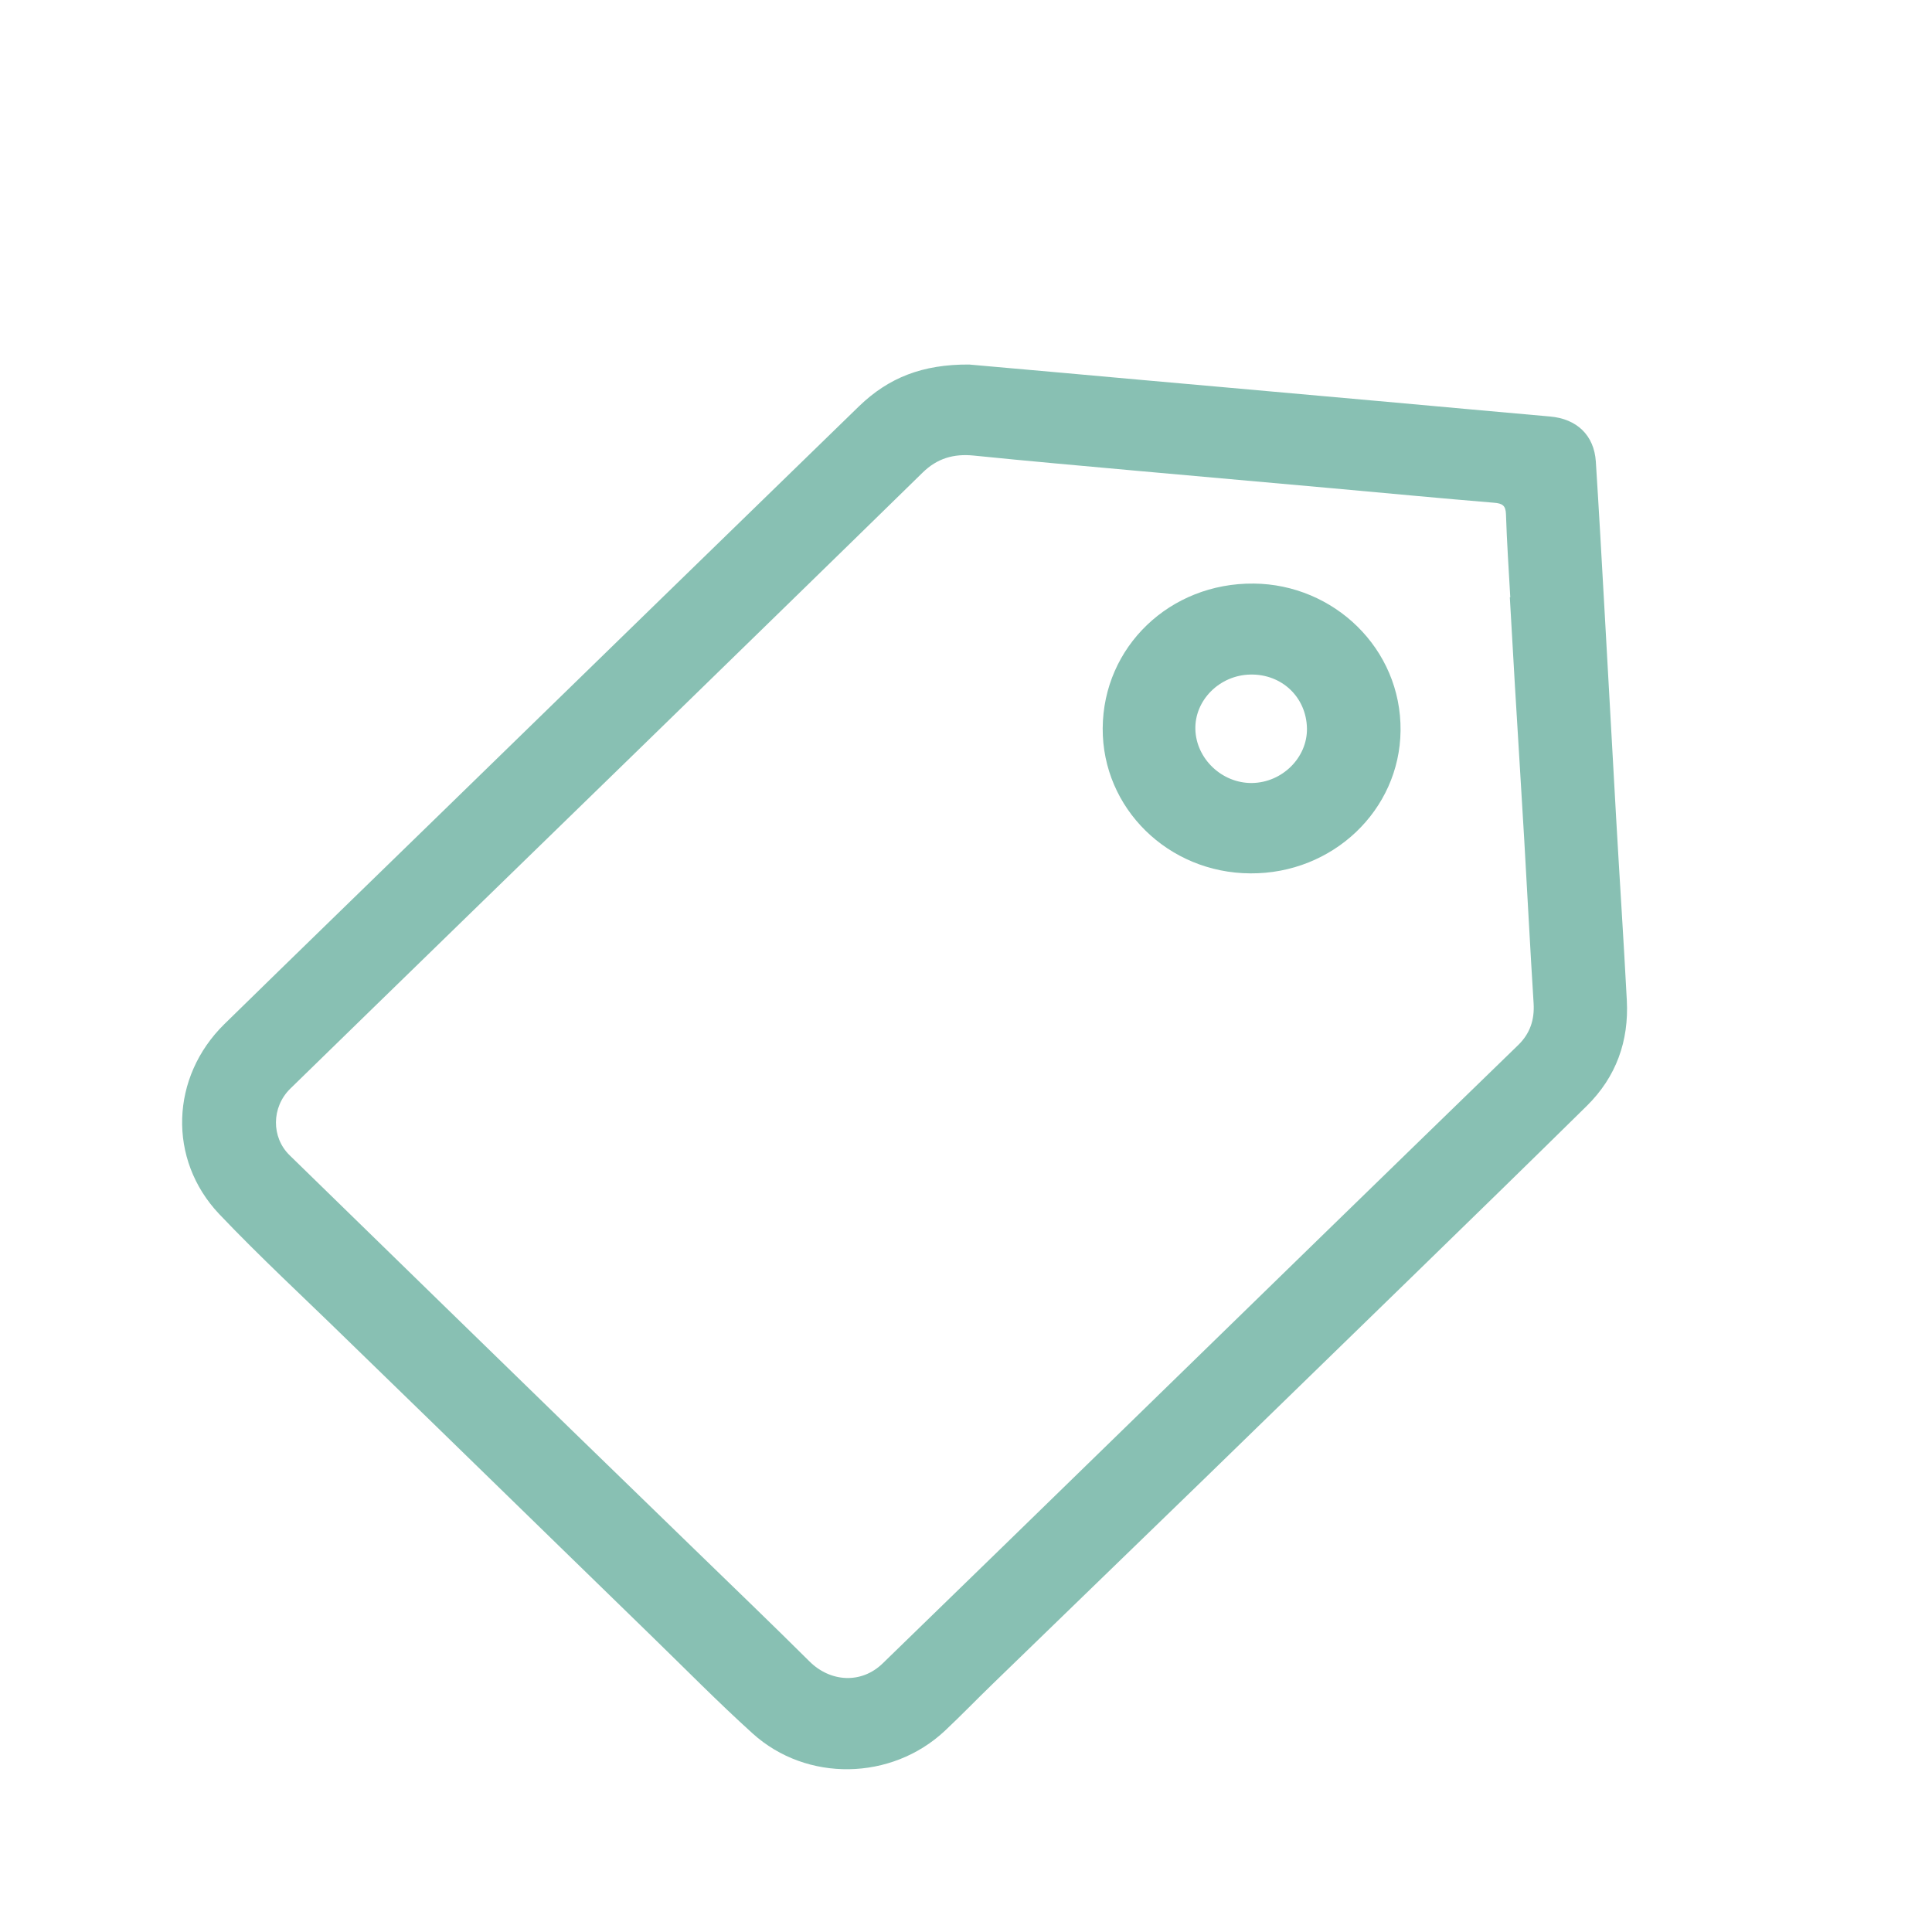 <svg width="53" height="53" viewBox="0 0 53 53" fill="none" xmlns="http://www.w3.org/2000/svg">
<path d="M26.586 10C27.354 10.069 28.3 10.151 29.244 10.236C30.619 10.36 31.993 10.484 33.37 10.605C34.934 10.745 36.497 10.885 38.06 11.024C39.548 11.158 41.035 11.295 42.523 11.426C43.258 11.49 43.731 11.941 43.778 12.663C43.863 13.988 43.936 15.312 44.011 16.64C44.122 18.578 44.225 20.515 44.336 22.454C44.43 24.115 44.541 25.779 44.628 27.441C44.687 28.555 44.34 29.54 43.528 30.34C41.93 31.914 40.32 33.482 38.712 35.047C36.824 36.885 34.936 38.723 33.046 40.559C31.108 42.441 29.166 44.315 27.229 46.197C26.789 46.623 26.365 47.063 25.918 47.483C24.456 48.849 22.132 48.897 20.647 47.554C19.691 46.69 18.787 45.768 17.862 44.87C17.031 44.063 16.2 43.252 15.369 42.443C14.232 41.336 13.097 40.229 11.96 39.122C11.136 38.32 10.31 37.52 9.486 36.718C8.326 35.584 7.13 34.481 6.014 33.306C4.592 31.804 4.679 29.542 6.155 28.094C8.13 26.16 10.115 24.237 12.094 22.309C13.429 21.01 14.764 19.708 16.099 18.409C16.803 17.724 17.506 17.038 18.21 16.353C19.995 14.616 21.779 12.879 23.566 11.144C24.376 10.362 25.301 9.993 26.586 10ZM41.419 16.385C41.419 16.385 41.426 16.385 41.431 16.385C41.389 15.627 41.337 14.868 41.313 14.109C41.306 13.869 41.217 13.809 40.981 13.791C39.501 13.669 38.022 13.527 36.544 13.394C34.776 13.234 33.006 13.08 31.238 12.92C29.731 12.782 28.222 12.652 26.718 12.498C26.162 12.441 25.71 12.574 25.312 12.963C22.747 15.473 20.171 17.978 17.601 20.483C15.913 22.128 14.223 23.769 12.532 25.415C11.009 26.898 9.486 28.378 7.965 29.863C7.443 30.374 7.44 31.202 7.947 31.694C9.354 33.067 10.764 34.44 12.172 35.813C13.356 36.966 14.538 38.116 15.722 39.269C16.84 40.355 17.958 41.439 19.077 42.526C20.122 43.541 21.172 44.549 22.205 45.576C22.782 46.151 23.632 46.197 24.213 45.633C26.405 43.506 28.589 41.377 30.776 39.248C32.61 37.461 34.444 35.673 36.278 33.888C38.067 32.146 39.856 30.409 41.648 28.669C41.975 28.351 42.099 27.973 42.071 27.523C41.977 26.034 41.902 24.544 41.815 23.054C41.732 21.638 41.643 20.222 41.558 18.805C41.511 18.001 41.464 17.196 41.419 16.392V16.385Z" fill="#88C0B3"/>
<path d="M30.25 19.981C30.262 17.744 32.091 15.986 34.396 16.009C36.587 16.03 38.445 17.79 38.421 20.045C38.398 22.222 36.564 23.973 34.301 23.959C32.046 23.948 30.238 22.172 30.25 19.978V19.981ZM35.853 19.978C35.836 19.126 35.163 18.486 34.299 18.505C33.459 18.521 32.771 19.206 32.792 20.008C32.814 20.815 33.522 21.489 34.344 21.48C35.175 21.47 35.869 20.781 35.853 19.978Z" fill="#88C0B3"/>
</svg>
